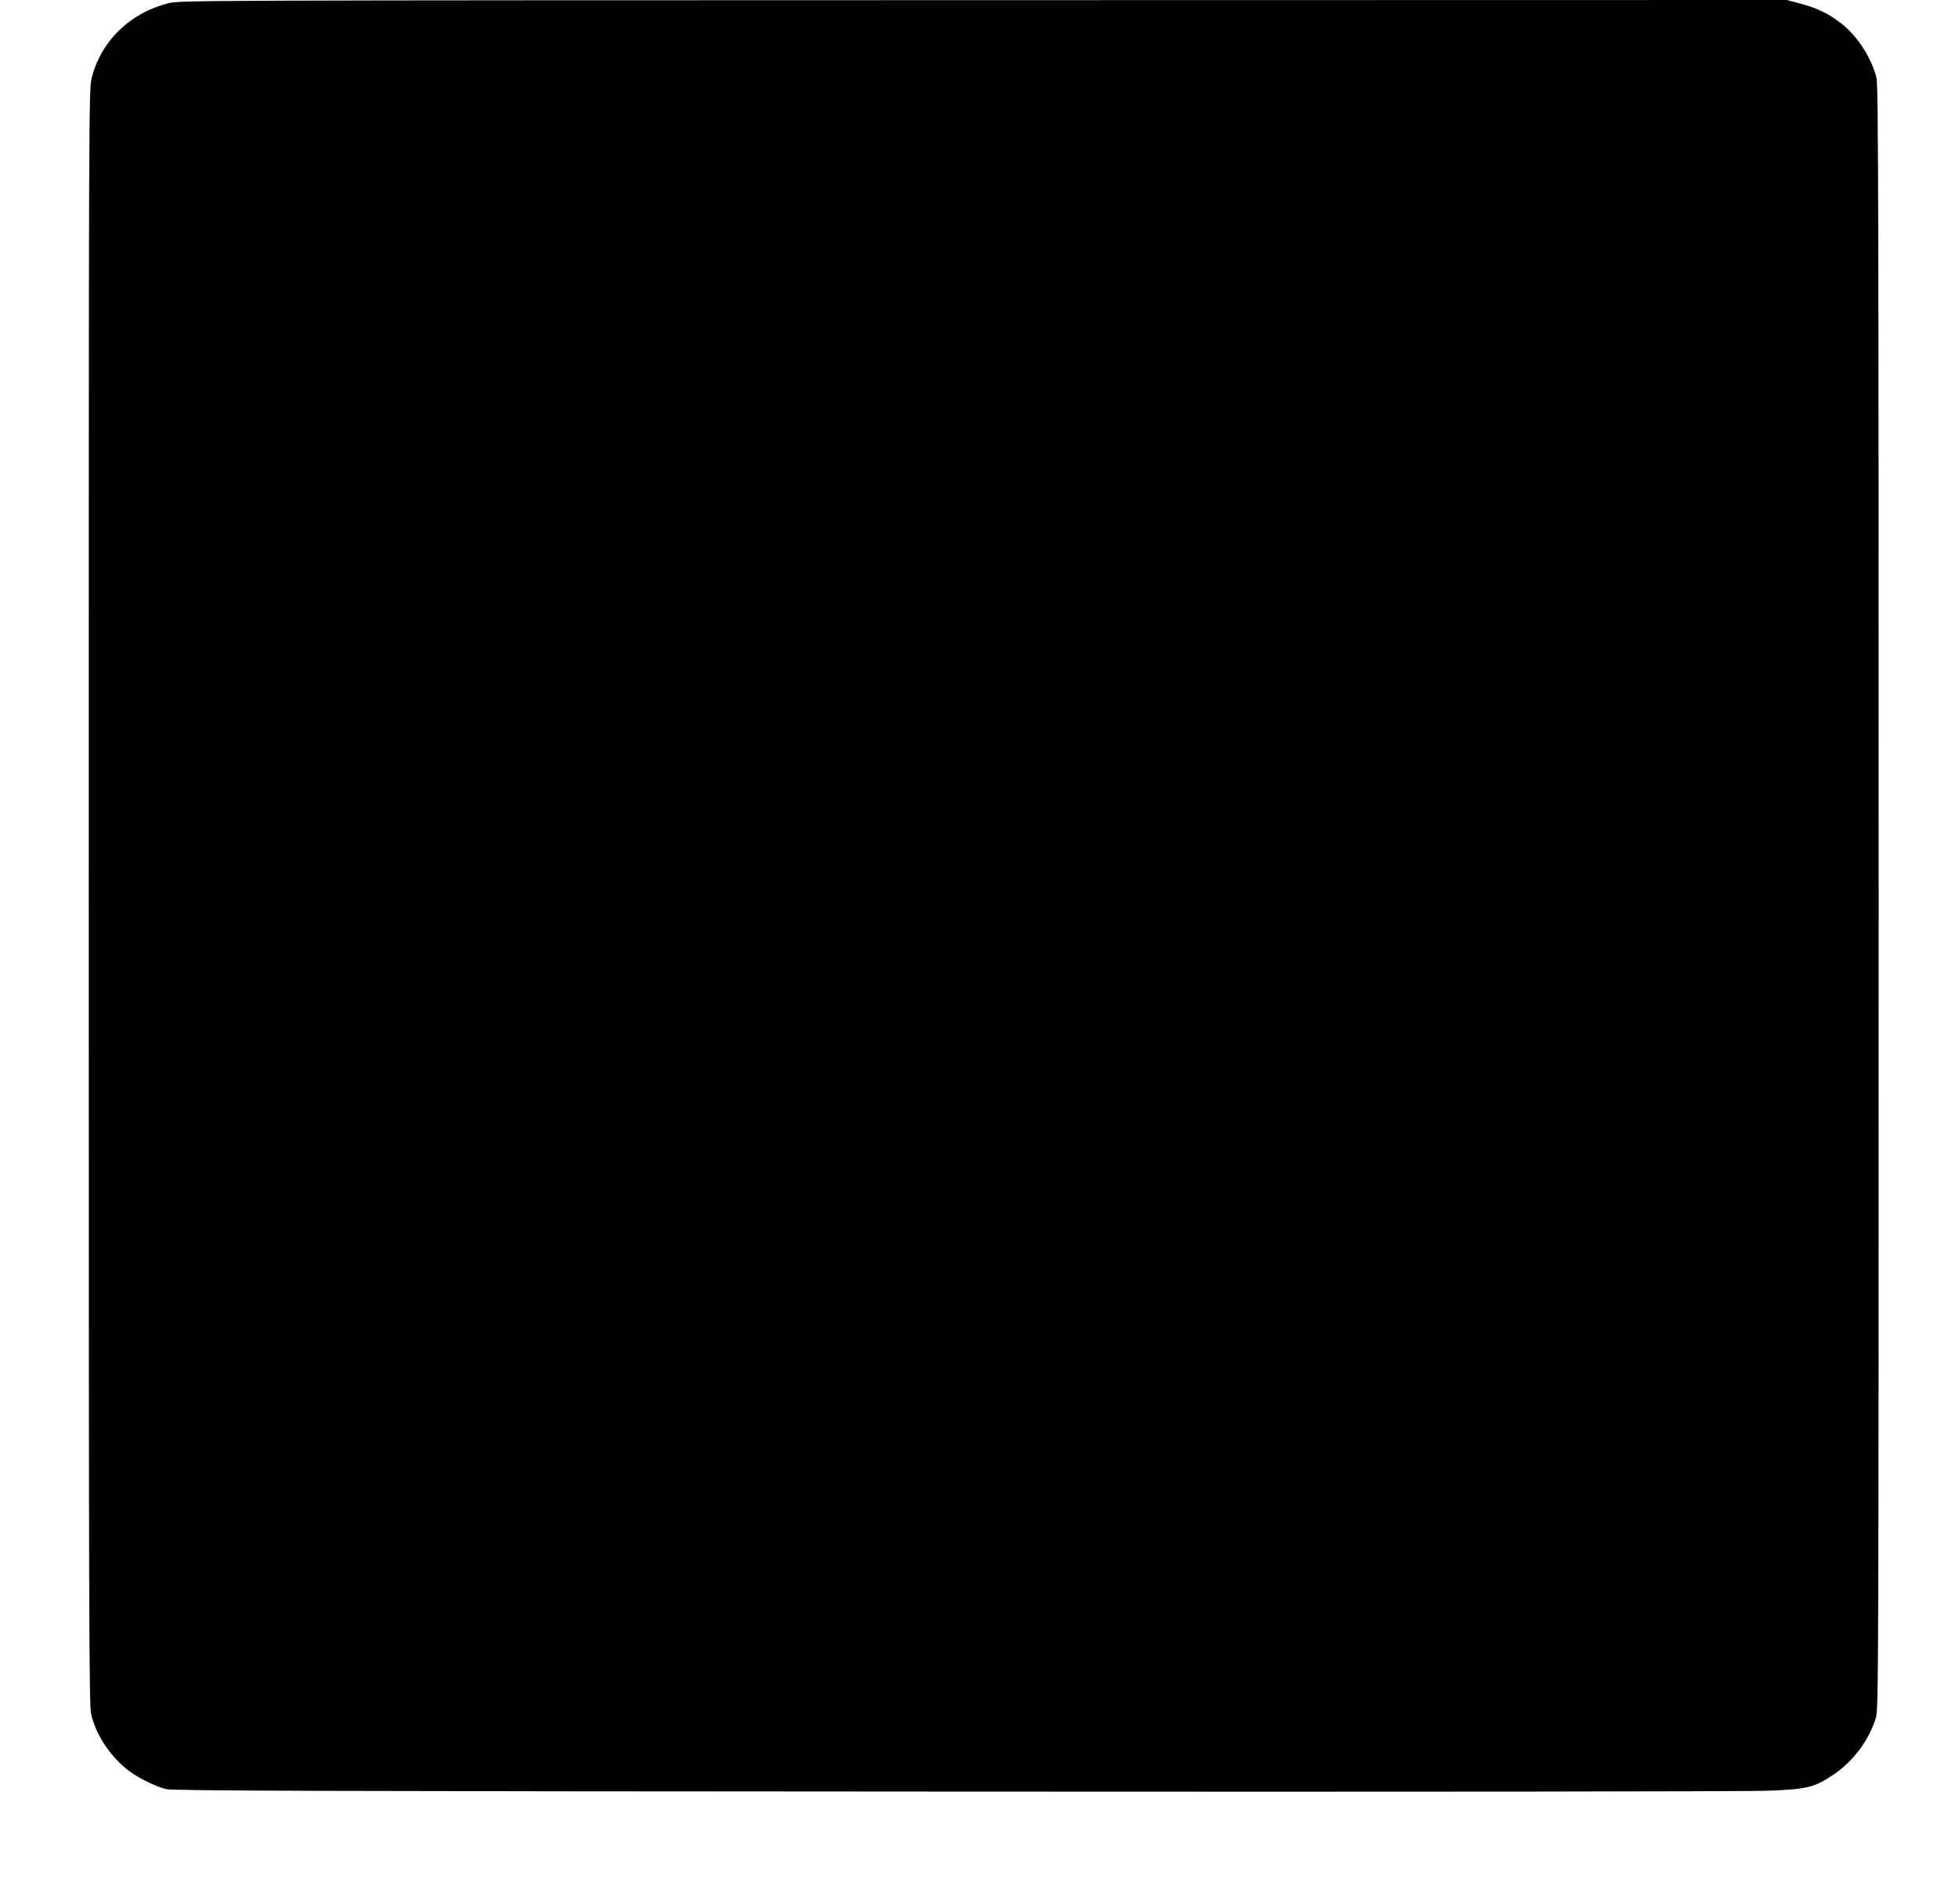 <?xml version="1.0" standalone="no"?>
<!DOCTYPE svg PUBLIC "-//W3C//DTD SVG 20010904//EN"
 "http://www.w3.org/TR/2001/REC-SVG-20010904/DTD/svg10.dtd">
<svg version="1.0" xmlns="http://www.w3.org/2000/svg"
 width="1280pt" height="1244pt" viewBox="0 0 1280 1244"
 preserveAspectRatio="xMidYMid meet">
<g transform="translate(0,1244) scale(0.1,-0.1)"
fill="#000000" stroke="none">
<path d="M1100 12419 c-250 -63 -439 -247 -500 -485 -20 -76 -20 -135 -20
-5353 0 -4672 2 -5283 15 -5340 31 -131 111 -258 225 -355 60 -52 186 -117
265 -137 40 -11 1026 -14 5158 -16 3013 -2 5195 0 5320 6 244 10 289 21 410
100 132 87 238 226 284 376 17 58 18 242 18 5360 0 4434 -2 5309 -14 5355 -32
131 -123 272 -228 355 -83 65 -157 101 -264 130 l-94 25 -5250 -1 c-5130 -1
-5252 -1 -5325 -20z"/>
</g>
</svg>

